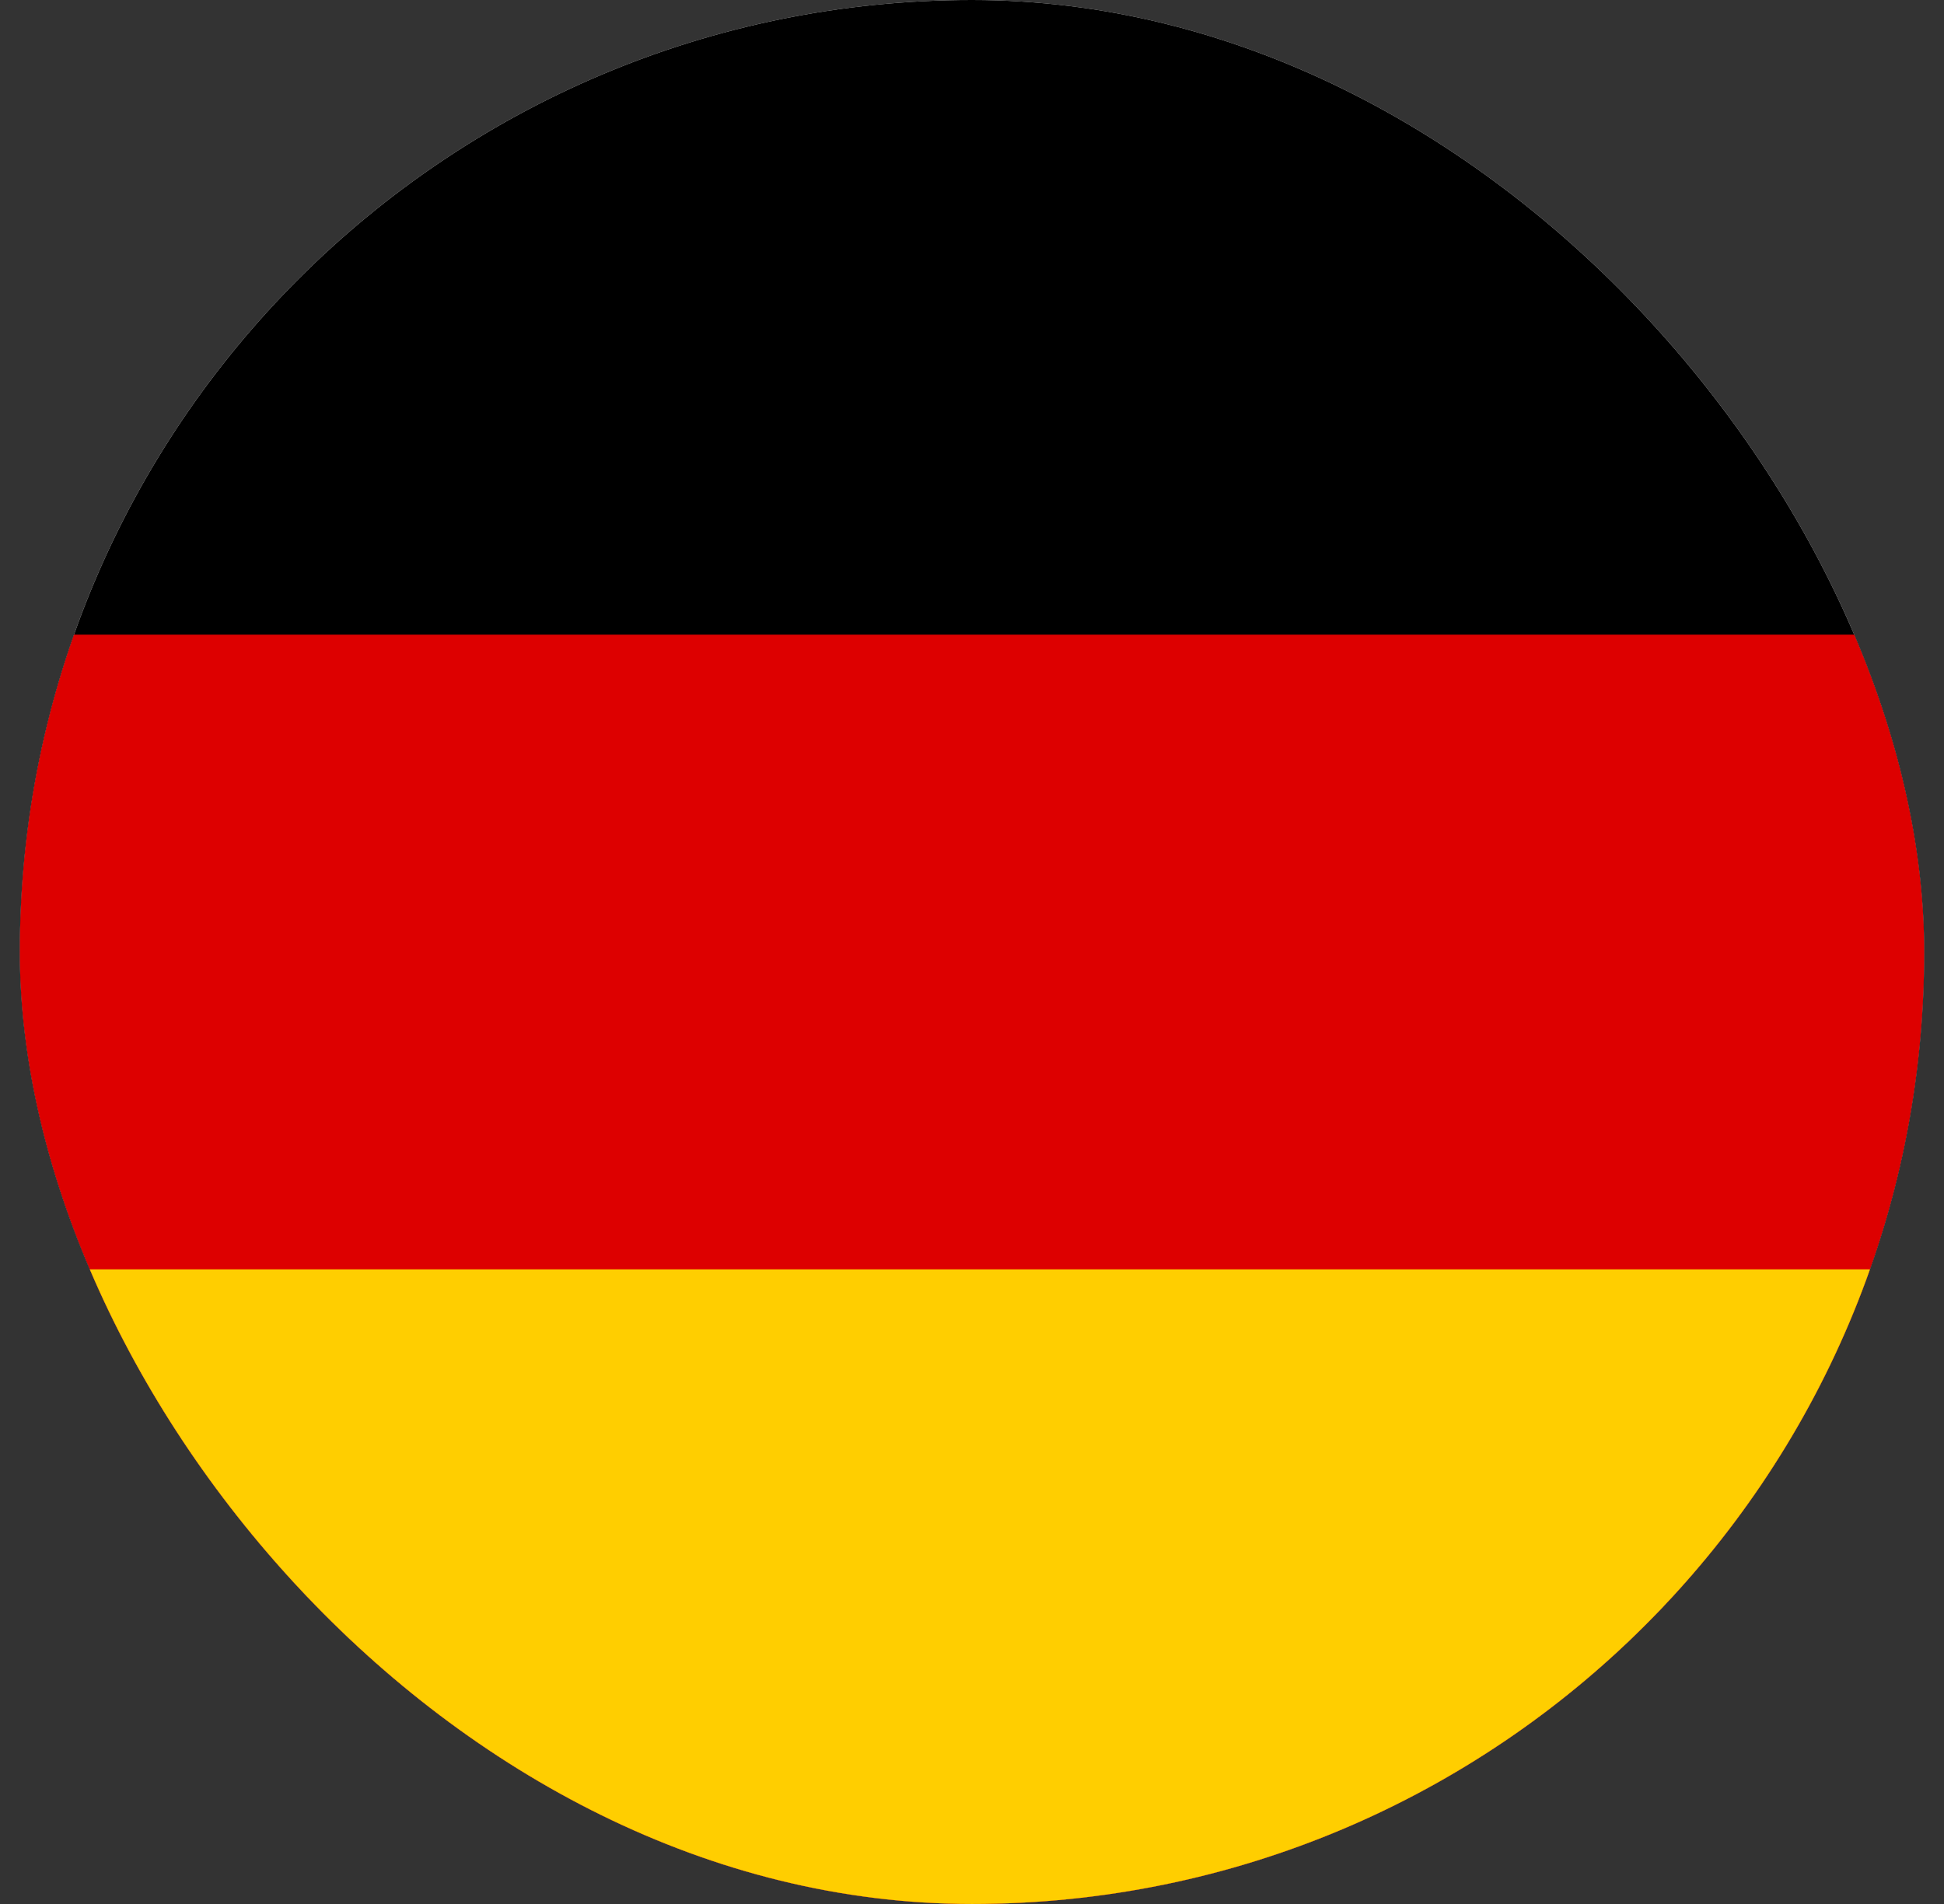 <svg width="49" height="48" viewBox="0 0 49 48" fill="none" xmlns="http://www.w3.org/2000/svg">
<rect x="0" y="0" width="49" height="48" fill="#333333" stroke="none"/>
<g clip-path="url(#clip0_4011_13)">
<rect x="0.5" width="48" height="48" rx="24" fill="white"/>
<g clip-path="url(#clip1_4011_13)">
<path d="M64.5 0H-15.5V48H64.5V0Z" fill="black"/>
<path d="M64.5 16H-15.5V48H64.5V16Z" fill="#DD0000"/>
<path d="M64.5 32H-15.5V48H64.5V32Z" fill="#FFCE00"/>
</g>
</g>
<defs>
<clipPath id="clip0_4011_13">
<rect x="0.5" width="48" height="48" rx="24" fill="white"/>
</clipPath>
<clipPath id="clip1_4011_13">
<rect width="80" height="48" fill="white" transform="translate(-15.5)"/>
</clipPath>
</defs>
</svg>
